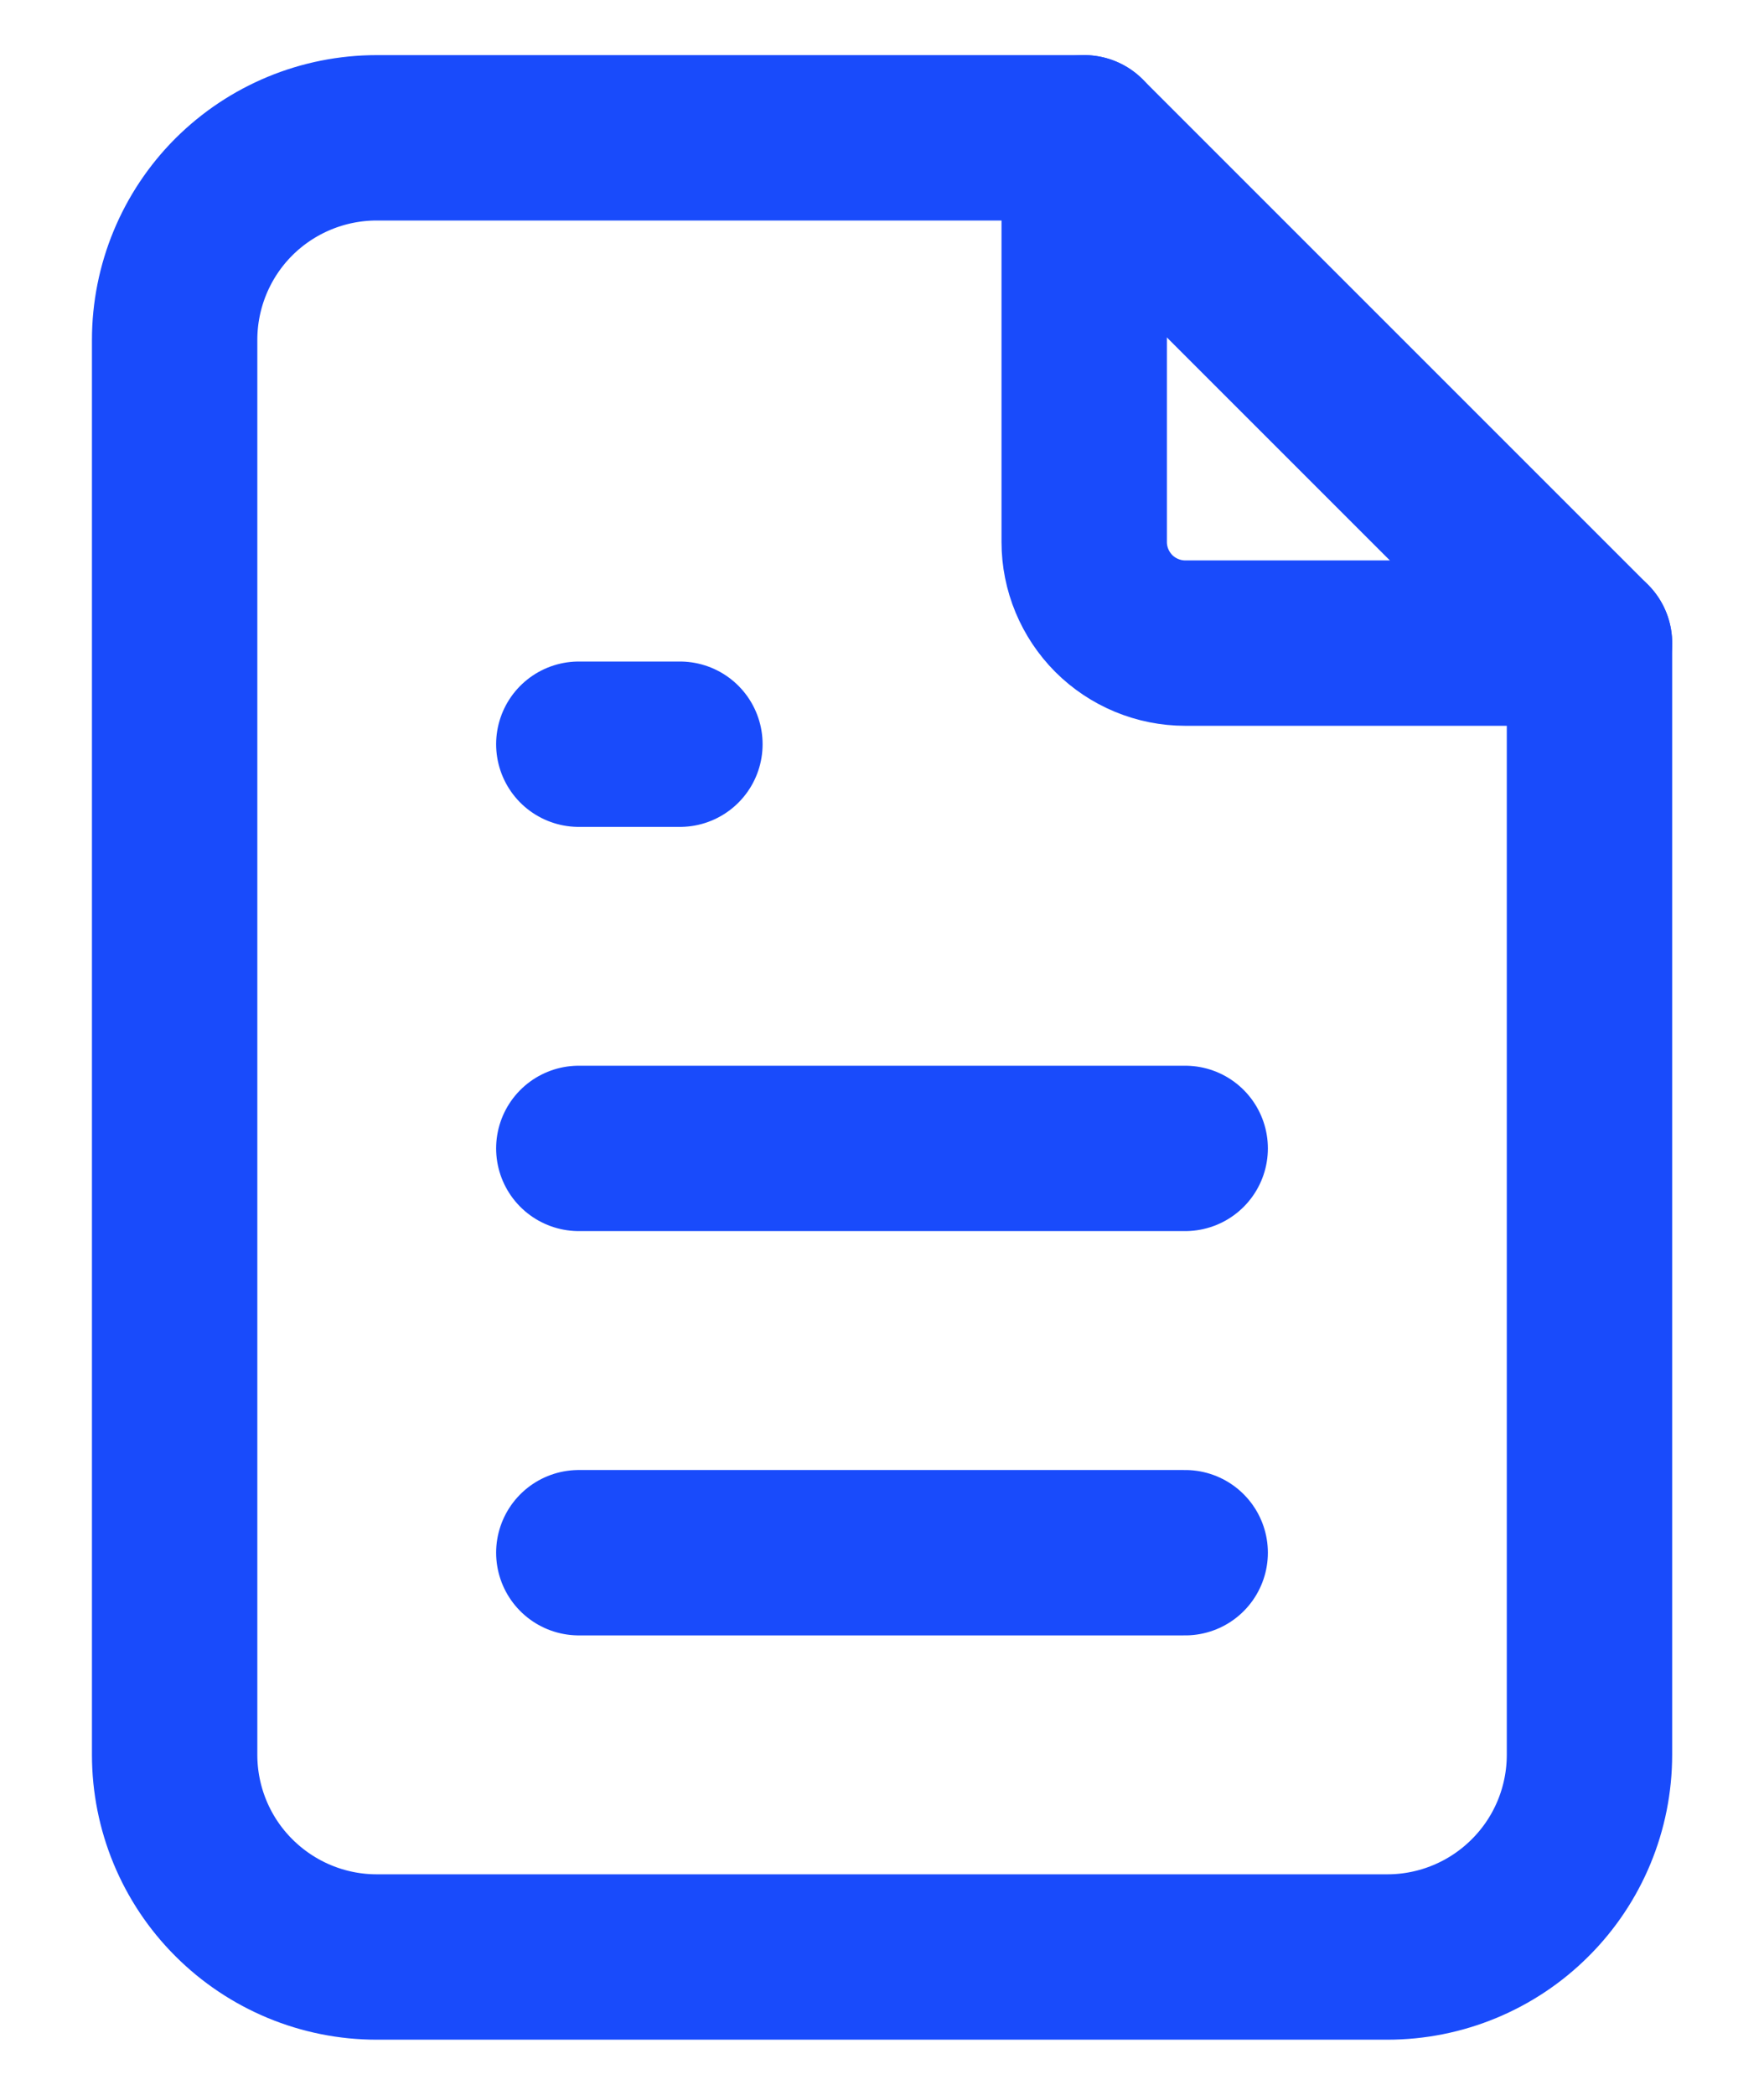 <svg width="16" height="19" viewBox="0 0 16 19" fill="none" xmlns="http://www.w3.org/2000/svg">
<path d="M9.834 1.25V4.916C9.834 5.159 9.931 5.392 10.102 5.564C10.274 5.736 10.508 5.833 10.751 5.833H14.417" stroke="#194BFB" stroke-width="1.5" stroke-linecap="round" stroke-linejoin="round"/>
<path d="M12.584 17.75H3.417C2.931 17.75 2.465 17.556 2.121 17.212C1.777 16.869 1.584 16.402 1.584 15.916V3.083C1.584 2.597 1.777 2.13 2.121 1.786C2.465 1.443 2.931 1.25 3.417 1.25H9.834L14.417 5.833V15.916C14.417 16.402 14.224 16.869 13.88 17.212C13.537 17.556 13.07 17.75 12.584 17.75Z" stroke="#194BFB" stroke-width="1.5" stroke-linecap="round" stroke-linejoin="round"/>
<path d="M5.25 6.75H6.167" stroke="#194BFB" stroke-width="1.5" stroke-linecap="round" stroke-linejoin="round"/>
<path d="M5.25 10.416H10.75" stroke="#194BFB" stroke-width="1.5" stroke-linecap="round" stroke-linejoin="round"/>
<path d="M5.25 14.083H10.75" stroke="#194BFB" stroke-width="1.5" stroke-linecap="round" stroke-linejoin="round"/>
</svg>
